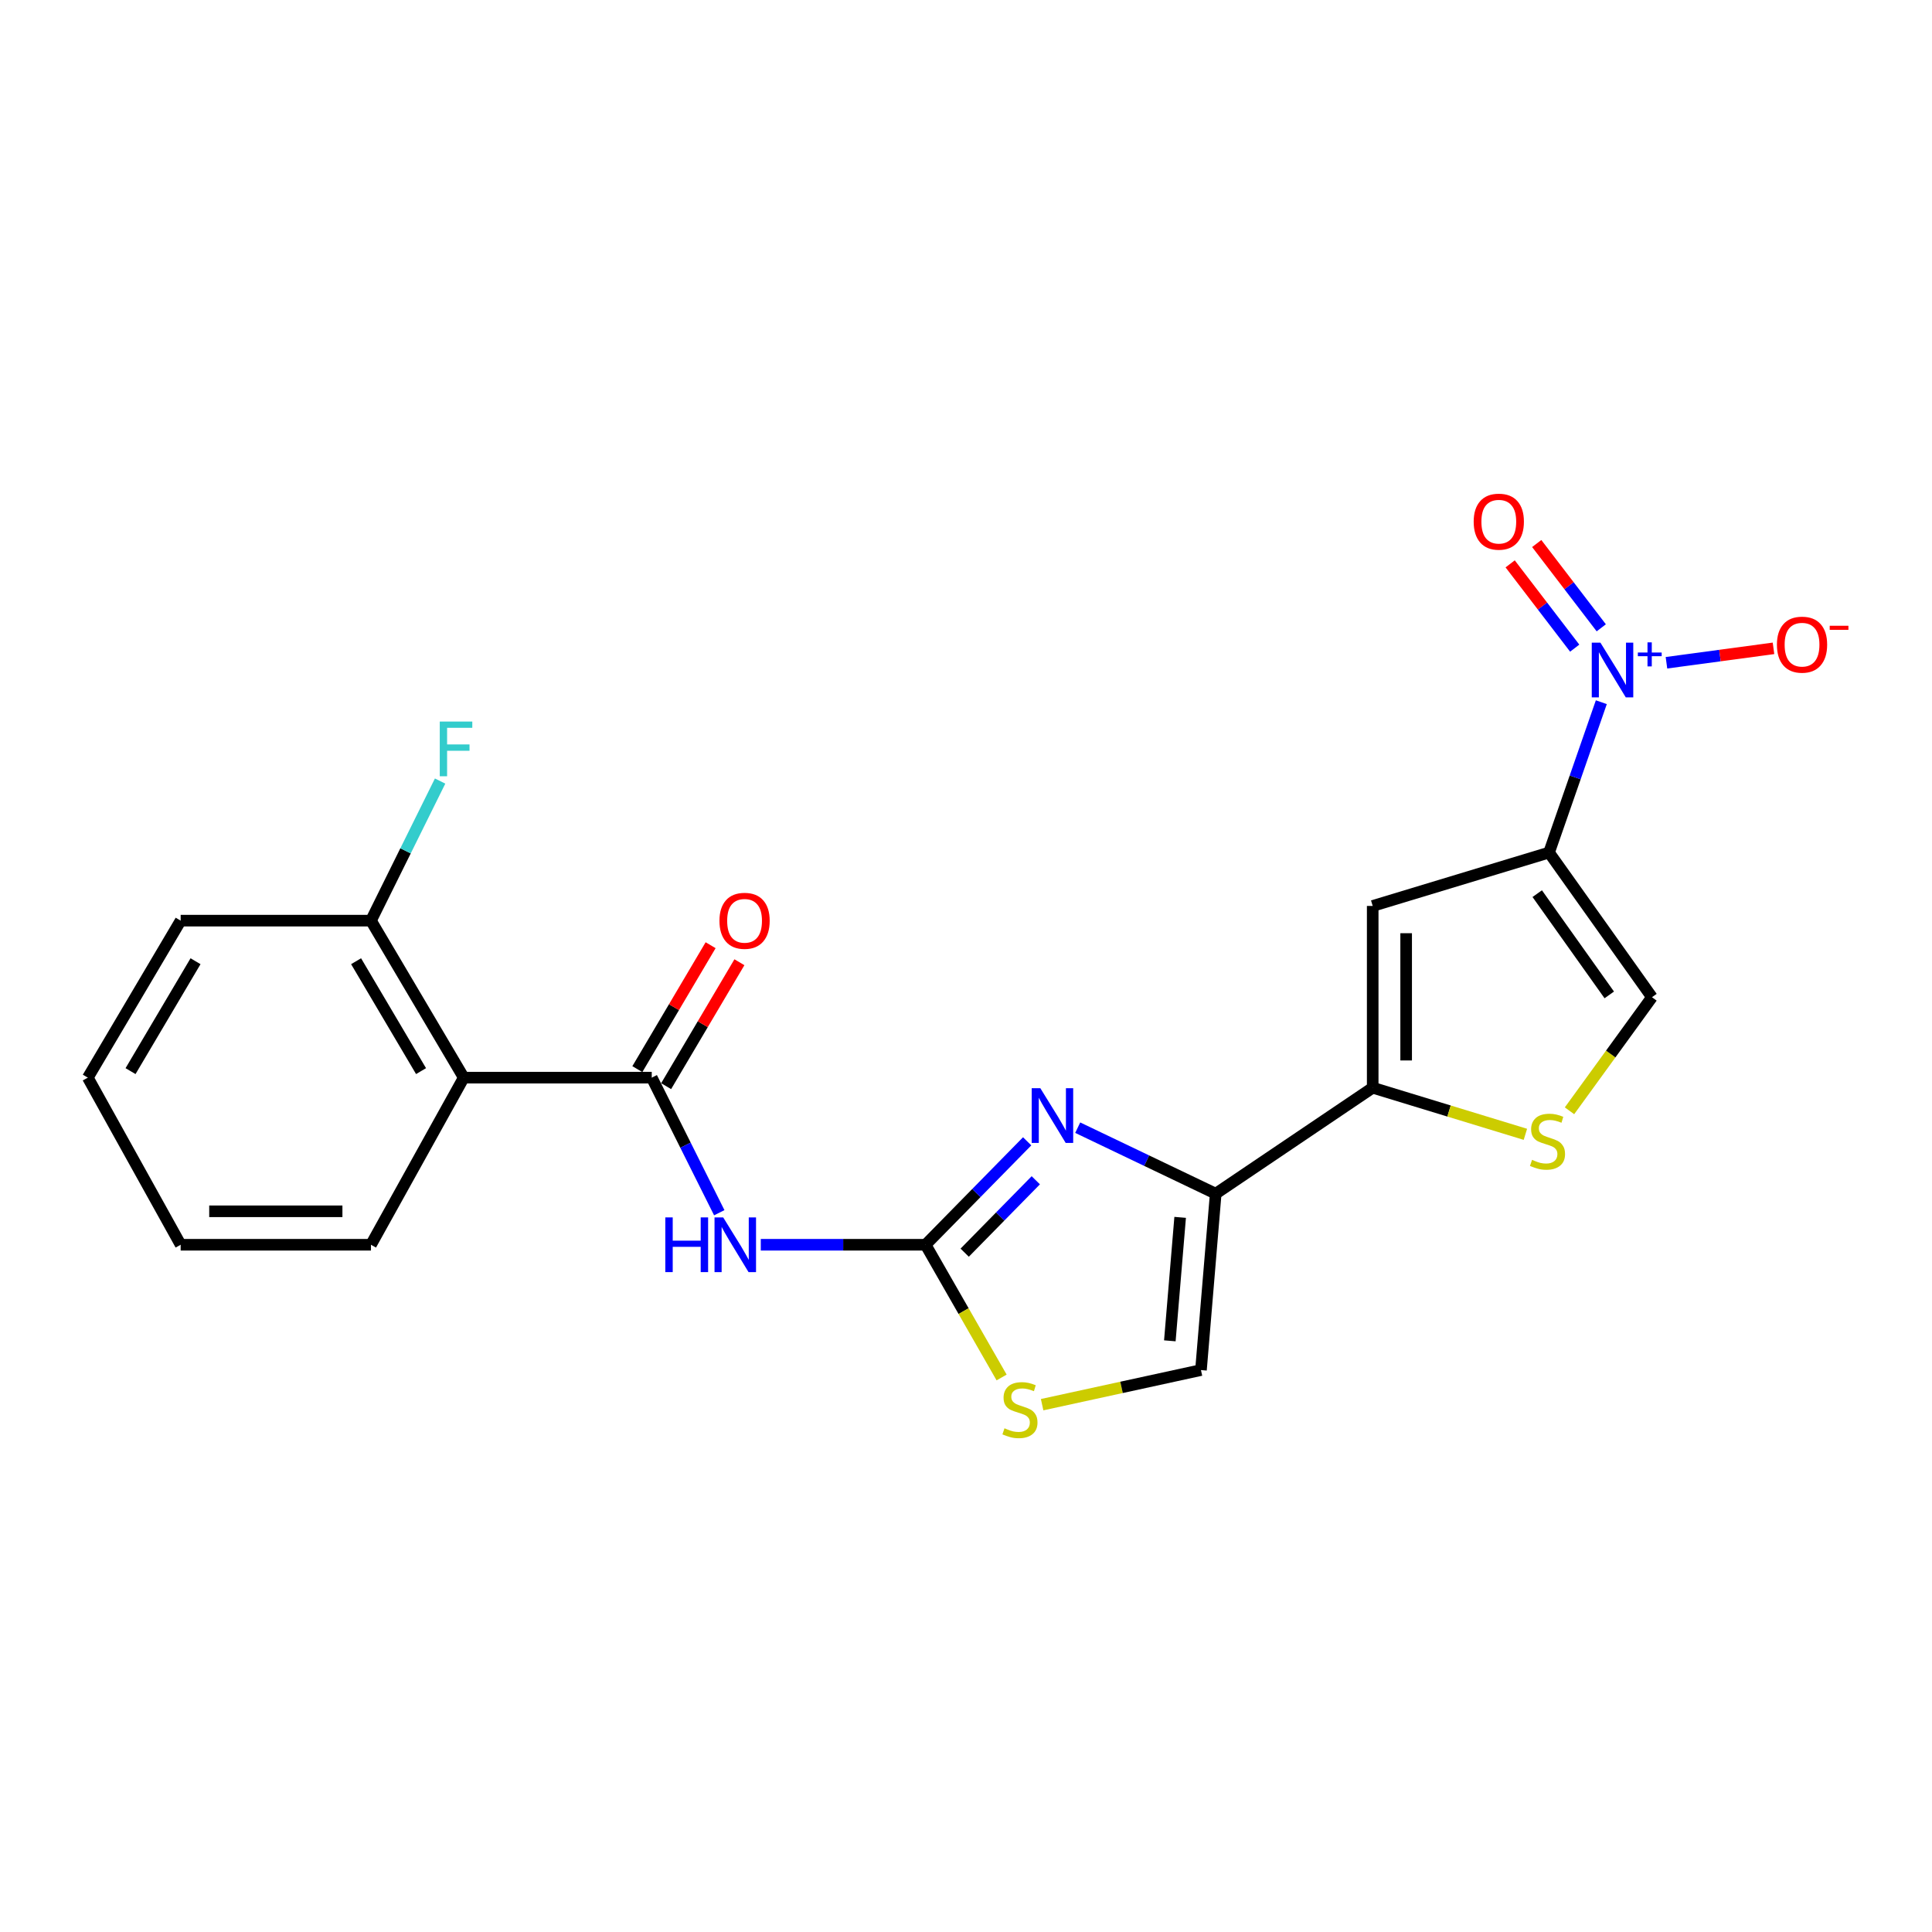 <?xml version='1.0' encoding='iso-8859-1'?>
<svg version='1.1' baseProfile='full'
              xmlns='http://www.w3.org/2000/svg'
                      xmlns:rdkit='http://www.rdkit.org/xml'
                      xmlns:xlink='http://www.w3.org/1999/xlink'
                  xml:space='preserve'
width='1000px' height='1000px' viewBox='0 0 1000 1000'>
<!-- END OF HEADER -->
<rect style='opacity:1.0;fill:#FFFFFF;stroke:none' width='1000' height='1000' x='0' y='0'> </rect>
<path class='bond-0' d='M 801.785,441.28 L 815.314,402.37' style='fill:none;fill-rule:evenodd;stroke:#000000;stroke-width:6px;stroke-linecap:butt;stroke-linejoin:miter;stroke-opacity:1' />
<path class='bond-0' d='M 815.314,402.37 L 828.842,363.461' style='fill:none;fill-rule:evenodd;stroke:#0000FF;stroke-width:6px;stroke-linecap:butt;stroke-linejoin:miter;stroke-opacity:1' />
<path class='bond-4' d='M 801.785,441.28 L 710.508,468.916' style='fill:none;fill-rule:evenodd;stroke:#000000;stroke-width:6px;stroke-linecap:butt;stroke-linejoin:miter;stroke-opacity:1' />
<path class='bond-10' d='M 801.785,441.28 L 855.056,516.156' style='fill:none;fill-rule:evenodd;stroke:#000000;stroke-width:6px;stroke-linecap:butt;stroke-linejoin:miter;stroke-opacity:1' />
<path class='bond-10' d='M 795.667,462.549 L 832.957,514.962' style='fill:none;fill-rule:evenodd;stroke:#000000;stroke-width:6px;stroke-linecap:butt;stroke-linejoin:miter;stroke-opacity:1' />
<path class='bond-13' d='M 862.554,343.041 L 890.258,339.311' style='fill:none;fill-rule:evenodd;stroke:#0000FF;stroke-width:6px;stroke-linecap:butt;stroke-linejoin:miter;stroke-opacity:1' />
<path class='bond-13' d='M 890.258,339.311 L 917.961,335.581' style='fill:none;fill-rule:evenodd;stroke:#FF0000;stroke-width:6px;stroke-linecap:butt;stroke-linejoin:miter;stroke-opacity:1' />
<path class='bond-14' d='M 828.812,324.956 L 812.108,303.142' style='fill:none;fill-rule:evenodd;stroke:#0000FF;stroke-width:6px;stroke-linecap:butt;stroke-linejoin:miter;stroke-opacity:1' />
<path class='bond-14' d='M 812.108,303.142 L 795.404,281.328' style='fill:none;fill-rule:evenodd;stroke:#FF0000;stroke-width:6px;stroke-linecap:butt;stroke-linejoin:miter;stroke-opacity:1' />
<path class='bond-14' d='M 815.065,335.483 L 798.361,313.669' style='fill:none;fill-rule:evenodd;stroke:#0000FF;stroke-width:6px;stroke-linecap:butt;stroke-linejoin:miter;stroke-opacity:1' />
<path class='bond-14' d='M 798.361,313.669 L 781.657,291.854' style='fill:none;fill-rule:evenodd;stroke:#FF0000;stroke-width:6px;stroke-linecap:butt;stroke-linejoin:miter;stroke-opacity:1' />
<path class='bond-1' d='M 479.079,644.284 L 505.368,617.514' style='fill:none;fill-rule:evenodd;stroke:#000000;stroke-width:6px;stroke-linecap:butt;stroke-linejoin:miter;stroke-opacity:1' />
<path class='bond-1' d='M 505.368,617.514 L 531.657,590.743' style='fill:none;fill-rule:evenodd;stroke:#0000FF;stroke-width:6px;stroke-linecap:butt;stroke-linejoin:miter;stroke-opacity:1' />
<path class='bond-1' d='M 499.32,648.385 L 517.722,629.645' style='fill:none;fill-rule:evenodd;stroke:#000000;stroke-width:6px;stroke-linecap:butt;stroke-linejoin:miter;stroke-opacity:1' />
<path class='bond-1' d='M 517.722,629.645 L 536.125,610.906' style='fill:none;fill-rule:evenodd;stroke:#0000FF;stroke-width:6px;stroke-linecap:butt;stroke-linejoin:miter;stroke-opacity:1' />
<path class='bond-7' d='M 479.079,644.284 L 436.43,644.284' style='fill:none;fill-rule:evenodd;stroke:#000000;stroke-width:6px;stroke-linecap:butt;stroke-linejoin:miter;stroke-opacity:1' />
<path class='bond-7' d='M 436.43,644.284 L 393.781,644.284' style='fill:none;fill-rule:evenodd;stroke:#0000FF;stroke-width:6px;stroke-linecap:butt;stroke-linejoin:miter;stroke-opacity:1' />
<path class='bond-23' d='M 479.079,644.284 L 498.755,678.633' style='fill:none;fill-rule:evenodd;stroke:#000000;stroke-width:6px;stroke-linecap:butt;stroke-linejoin:miter;stroke-opacity:1' />
<path class='bond-23' d='M 498.755,678.633 L 518.43,712.982' style='fill:none;fill-rule:evenodd;stroke:#CCCC00;stroke-width:6px;stroke-linecap:butt;stroke-linejoin:miter;stroke-opacity:1' />
<path class='bond-2' d='M 557.822,583.68 L 593.534,600.765' style='fill:none;fill-rule:evenodd;stroke:#0000FF;stroke-width:6px;stroke-linecap:butt;stroke-linejoin:miter;stroke-opacity:1' />
<path class='bond-2' d='M 593.534,600.765 L 629.245,617.85' style='fill:none;fill-rule:evenodd;stroke:#000000;stroke-width:6px;stroke-linecap:butt;stroke-linejoin:miter;stroke-opacity:1' />
<path class='bond-3' d='M 629.245,617.85 L 710.508,563.002' style='fill:none;fill-rule:evenodd;stroke:#000000;stroke-width:6px;stroke-linecap:butt;stroke-linejoin:miter;stroke-opacity:1' />
<path class='bond-12' d='M 629.245,617.85 L 621.617,709.146' style='fill:none;fill-rule:evenodd;stroke:#000000;stroke-width:6px;stroke-linecap:butt;stroke-linejoin:miter;stroke-opacity:1' />
<path class='bond-12' d='M 610.846,630.103 L 605.507,694.01' style='fill:none;fill-rule:evenodd;stroke:#000000;stroke-width:6px;stroke-linecap:butt;stroke-linejoin:miter;stroke-opacity:1' />
<path class='bond-5' d='M 710.508,468.916 L 710.508,563.002' style='fill:none;fill-rule:evenodd;stroke:#000000;stroke-width:6px;stroke-linecap:butt;stroke-linejoin:miter;stroke-opacity:1' />
<path class='bond-5' d='M 727.823,483.029 L 727.823,548.889' style='fill:none;fill-rule:evenodd;stroke:#000000;stroke-width:6px;stroke-linecap:butt;stroke-linejoin:miter;stroke-opacity:1' />
<path class='bond-22' d='M 710.508,563.002 L 750.025,575.063' style='fill:none;fill-rule:evenodd;stroke:#000000;stroke-width:6px;stroke-linecap:butt;stroke-linejoin:miter;stroke-opacity:1' />
<path class='bond-22' d='M 750.025,575.063 L 789.542,587.125' style='fill:none;fill-rule:evenodd;stroke:#CCCC00;stroke-width:6px;stroke-linecap:butt;stroke-linejoin:miter;stroke-opacity:1' />
<path class='bond-6' d='M 337.34,557.788 L 354.816,592.747' style='fill:none;fill-rule:evenodd;stroke:#000000;stroke-width:6px;stroke-linecap:butt;stroke-linejoin:miter;stroke-opacity:1' />
<path class='bond-6' d='M 354.816,592.747 L 372.292,627.706' style='fill:none;fill-rule:evenodd;stroke:#0000FF;stroke-width:6px;stroke-linecap:butt;stroke-linejoin:miter;stroke-opacity:1' />
<path class='bond-8' d='M 337.34,557.788 L 240.042,557.788' style='fill:none;fill-rule:evenodd;stroke:#000000;stroke-width:6px;stroke-linecap:butt;stroke-linejoin:miter;stroke-opacity:1' />
<path class='bond-16' d='M 344.792,562.194 L 363.755,530.123' style='fill:none;fill-rule:evenodd;stroke:#000000;stroke-width:6px;stroke-linecap:butt;stroke-linejoin:miter;stroke-opacity:1' />
<path class='bond-16' d='M 363.755,530.123 L 382.718,498.051' style='fill:none;fill-rule:evenodd;stroke:#FF0000;stroke-width:6px;stroke-linecap:butt;stroke-linejoin:miter;stroke-opacity:1' />
<path class='bond-16' d='M 329.888,553.382 L 348.851,521.31' style='fill:none;fill-rule:evenodd;stroke:#000000;stroke-width:6px;stroke-linecap:butt;stroke-linejoin:miter;stroke-opacity:1' />
<path class='bond-16' d='M 348.851,521.31 L 367.814,489.239' style='fill:none;fill-rule:evenodd;stroke:#FF0000;stroke-width:6px;stroke-linecap:butt;stroke-linejoin:miter;stroke-opacity:1' />
<path class='bond-15' d='M 240.042,557.788 L 192.013,476.525' style='fill:none;fill-rule:evenodd;stroke:#000000;stroke-width:6px;stroke-linecap:butt;stroke-linejoin:miter;stroke-opacity:1' />
<path class='bond-15' d='M 217.932,554.408 L 184.311,497.524' style='fill:none;fill-rule:evenodd;stroke:#000000;stroke-width:6px;stroke-linecap:butt;stroke-linejoin:miter;stroke-opacity:1' />
<path class='bond-18' d='M 240.042,557.788 L 192.013,644.284' style='fill:none;fill-rule:evenodd;stroke:#000000;stroke-width:6px;stroke-linecap:butt;stroke-linejoin:miter;stroke-opacity:1' />
<path class='bond-9' d='M 812.367,574.946 L 833.712,545.551' style='fill:none;fill-rule:evenodd;stroke:#CCCC00;stroke-width:6px;stroke-linecap:butt;stroke-linejoin:miter;stroke-opacity:1' />
<path class='bond-9' d='M 833.712,545.551 L 855.056,516.156' style='fill:none;fill-rule:evenodd;stroke:#000000;stroke-width:6px;stroke-linecap:butt;stroke-linejoin:miter;stroke-opacity:1' />
<path class='bond-11' d='M 539.403,727.058 L 580.51,718.102' style='fill:none;fill-rule:evenodd;stroke:#CCCC00;stroke-width:6px;stroke-linecap:butt;stroke-linejoin:miter;stroke-opacity:1' />
<path class='bond-11' d='M 580.51,718.102 L 621.617,709.146' style='fill:none;fill-rule:evenodd;stroke:#000000;stroke-width:6px;stroke-linecap:butt;stroke-linejoin:miter;stroke-opacity:1' />
<path class='bond-17' d='M 192.013,476.525 L 209.906,440.399' style='fill:none;fill-rule:evenodd;stroke:#000000;stroke-width:6px;stroke-linecap:butt;stroke-linejoin:miter;stroke-opacity:1' />
<path class='bond-17' d='M 209.906,440.399 L 227.799,404.273' style='fill:none;fill-rule:evenodd;stroke:#33CCCC;stroke-width:6px;stroke-linecap:butt;stroke-linejoin:miter;stroke-opacity:1' />
<path class='bond-19' d='M 192.013,476.525 L 93.512,476.525' style='fill:none;fill-rule:evenodd;stroke:#000000;stroke-width:6px;stroke-linecap:butt;stroke-linejoin:miter;stroke-opacity:1' />
<path class='bond-20' d='M 192.013,644.284 L 93.512,644.284' style='fill:none;fill-rule:evenodd;stroke:#000000;stroke-width:6px;stroke-linecap:butt;stroke-linejoin:miter;stroke-opacity:1' />
<path class='bond-20' d='M 177.238,626.969 L 108.287,626.969' style='fill:none;fill-rule:evenodd;stroke:#000000;stroke-width:6px;stroke-linecap:butt;stroke-linejoin:miter;stroke-opacity:1' />
<path class='bond-24' d='M 93.512,476.525 L 45.455,557.788' style='fill:none;fill-rule:evenodd;stroke:#000000;stroke-width:6px;stroke-linecap:butt;stroke-linejoin:miter;stroke-opacity:1' />
<path class='bond-24' d='M 101.207,497.528 L 67.567,554.412' style='fill:none;fill-rule:evenodd;stroke:#000000;stroke-width:6px;stroke-linecap:butt;stroke-linejoin:miter;stroke-opacity:1' />
<path class='bond-21' d='M 93.512,644.284 L 45.455,557.788' style='fill:none;fill-rule:evenodd;stroke:#000000;stroke-width:6px;stroke-linecap:butt;stroke-linejoin:miter;stroke-opacity:1' />
<path  class='atom-1' d='M 828.375 332.64
L 837.655 347.64
Q 838.575 349.12, 840.055 351.8
Q 841.535 354.48, 841.615 354.64
L 841.615 332.64
L 845.375 332.64
L 845.375 360.96
L 841.495 360.96
L 831.535 344.56
Q 830.375 342.64, 829.135 340.44
Q 827.935 338.24, 827.575 337.56
L 827.575 360.96
L 823.895 360.96
L 823.895 332.64
L 828.375 332.64
' fill='#0000FF'/>
<path  class='atom-1' d='M 847.751 337.745
L 852.74 337.745
L 852.74 332.491
L 854.958 332.491
L 854.958 337.745
L 860.08 337.745
L 860.08 339.646
L 854.958 339.646
L 854.958 344.926
L 852.74 344.926
L 852.74 339.646
L 847.751 339.646
L 847.751 337.745
' fill='#0000FF'/>
<path  class='atom-3' d='M 538.48 563.261
L 547.76 578.261
Q 548.68 579.741, 550.16 582.421
Q 551.64 585.101, 551.72 585.261
L 551.72 563.261
L 555.48 563.261
L 555.48 591.581
L 551.6 591.581
L 541.64 575.181
Q 540.48 573.261, 539.24 571.061
Q 538.04 568.861, 537.68 568.181
L 537.68 591.581
L 534 591.581
L 534 563.261
L 538.48 563.261
' fill='#0000FF'/>
<path  class='atom-8' d='M 344.359 630.124
L 348.199 630.124
L 348.199 642.164
L 362.679 642.164
L 362.679 630.124
L 366.519 630.124
L 366.519 658.444
L 362.679 658.444
L 362.679 645.364
L 348.199 645.364
L 348.199 658.444
L 344.359 658.444
L 344.359 630.124
' fill='#0000FF'/>
<path  class='atom-8' d='M 374.319 630.124
L 383.599 645.124
Q 384.519 646.604, 385.999 649.284
Q 387.479 651.964, 387.559 652.124
L 387.559 630.124
L 391.319 630.124
L 391.319 658.444
L 387.439 658.444
L 377.479 642.044
Q 376.319 640.124, 375.079 637.924
Q 373.879 635.724, 373.519 635.044
L 373.519 658.444
L 369.839 658.444
L 369.839 630.124
L 374.319 630.124
' fill='#0000FF'/>
<path  class='atom-10' d='M 792.987 600.338
Q 793.307 600.458, 794.627 601.018
Q 795.947 601.578, 797.387 601.938
Q 798.867 602.258, 800.307 602.258
Q 802.987 602.258, 804.547 600.978
Q 806.107 599.658, 806.107 597.378
Q 806.107 595.818, 805.307 594.858
Q 804.547 593.898, 803.347 593.378
Q 802.147 592.858, 800.147 592.258
Q 797.627 591.498, 796.107 590.778
Q 794.627 590.058, 793.547 588.538
Q 792.507 587.018, 792.507 584.458
Q 792.507 580.898, 794.907 578.698
Q 797.347 576.498, 802.147 576.498
Q 805.427 576.498, 809.147 578.058
L 808.227 581.138
Q 804.827 579.738, 802.267 579.738
Q 799.507 579.738, 797.987 580.898
Q 796.467 582.018, 796.507 583.978
Q 796.507 585.498, 797.267 586.418
Q 798.067 587.338, 799.187 587.858
Q 800.347 588.378, 802.267 588.978
Q 804.827 589.778, 806.347 590.578
Q 807.867 591.378, 808.947 593.018
Q 810.067 594.618, 810.067 597.378
Q 810.067 601.298, 807.427 603.418
Q 804.827 605.498, 800.467 605.498
Q 797.947 605.498, 796.027 604.938
Q 794.147 604.418, 791.907 603.498
L 792.987 600.338
' fill='#CCCC00'/>
<path  class='atom-12' d='M 519.926 739.278
Q 520.246 739.398, 521.566 739.958
Q 522.886 740.518, 524.326 740.878
Q 525.806 741.198, 527.246 741.198
Q 529.926 741.198, 531.486 739.918
Q 533.046 738.598, 533.046 736.318
Q 533.046 734.758, 532.246 733.798
Q 531.486 732.838, 530.286 732.318
Q 529.086 731.798, 527.086 731.198
Q 524.566 730.438, 523.046 729.718
Q 521.566 728.998, 520.486 727.478
Q 519.446 725.958, 519.446 723.398
Q 519.446 719.838, 521.846 717.638
Q 524.286 715.438, 529.086 715.438
Q 532.366 715.438, 536.086 716.998
L 535.166 720.078
Q 531.766 718.678, 529.206 718.678
Q 526.446 718.678, 524.926 719.838
Q 523.406 720.958, 523.446 722.918
Q 523.446 724.438, 524.206 725.358
Q 525.006 726.278, 526.126 726.798
Q 527.286 727.318, 529.206 727.918
Q 531.766 728.718, 533.286 729.518
Q 534.806 730.318, 535.886 731.958
Q 537.006 733.558, 537.006 736.318
Q 537.006 740.238, 534.366 742.358
Q 531.766 744.438, 527.406 744.438
Q 524.886 744.438, 522.966 743.878
Q 521.086 743.358, 518.846 742.438
L 519.926 739.278
' fill='#CCCC00'/>
<path  class='atom-14' d='M 919.732 333.673
Q 919.732 326.873, 923.092 323.073
Q 926.452 319.273, 932.732 319.273
Q 939.012 319.273, 942.372 323.073
Q 945.732 326.873, 945.732 333.673
Q 945.732 340.553, 942.332 344.473
Q 938.932 348.353, 932.732 348.353
Q 926.492 348.353, 923.092 344.473
Q 919.732 340.593, 919.732 333.673
M 932.732 345.153
Q 937.052 345.153, 939.372 342.273
Q 941.732 339.353, 941.732 333.673
Q 941.732 328.113, 939.372 325.313
Q 937.052 322.473, 932.732 322.473
Q 928.412 322.473, 926.052 325.273
Q 923.732 328.073, 923.732 333.673
Q 923.732 339.393, 926.052 342.273
Q 928.412 345.153, 932.732 345.153
' fill='#FF0000'/>
<path  class='atom-14' d='M 947.052 323.895
L 956.74 323.895
L 956.74 326.007
L 947.052 326.007
L 947.052 323.895
' fill='#FF0000'/>
<path  class='atom-15' d='M 762.775 270.013
Q 762.775 263.213, 766.135 259.413
Q 769.495 255.613, 775.775 255.613
Q 782.055 255.613, 785.415 259.413
Q 788.775 263.213, 788.775 270.013
Q 788.775 276.893, 785.375 280.813
Q 781.975 284.693, 775.775 284.693
Q 769.535 284.693, 766.135 280.813
Q 762.775 276.933, 762.775 270.013
M 775.775 281.493
Q 780.095 281.493, 782.415 278.613
Q 784.775 275.693, 784.775 270.013
Q 784.775 264.453, 782.415 261.653
Q 780.095 258.813, 775.775 258.813
Q 771.455 258.813, 769.095 261.613
Q 766.775 264.413, 766.775 270.013
Q 766.775 275.733, 769.095 278.613
Q 771.455 281.493, 775.775 281.493
' fill='#FF0000'/>
<path  class='atom-17' d='M 372.388 476.605
Q 372.388 469.805, 375.748 466.005
Q 379.108 462.205, 385.388 462.205
Q 391.668 462.205, 395.028 466.005
Q 398.388 469.805, 398.388 476.605
Q 398.388 483.485, 394.988 487.405
Q 391.588 491.285, 385.388 491.285
Q 379.148 491.285, 375.748 487.405
Q 372.388 483.525, 372.388 476.605
M 385.388 488.085
Q 389.708 488.085, 392.028 485.205
Q 394.388 482.285, 394.388 476.605
Q 394.388 471.045, 392.028 468.245
Q 389.708 465.405, 385.388 465.405
Q 381.068 465.405, 378.708 468.205
Q 376.388 471.005, 376.388 476.605
Q 376.388 482.325, 378.708 485.205
Q 381.068 488.085, 385.388 488.085
' fill='#FF0000'/>
<path  class='atom-18' d='M 227.62 373.474
L 244.46 373.474
L 244.46 376.714
L 231.42 376.714
L 231.42 385.314
L 243.02 385.314
L 243.02 388.594
L 231.42 388.594
L 231.42 401.794
L 227.62 401.794
L 227.62 373.474
' fill='#33CCCC'/>
</svg>
